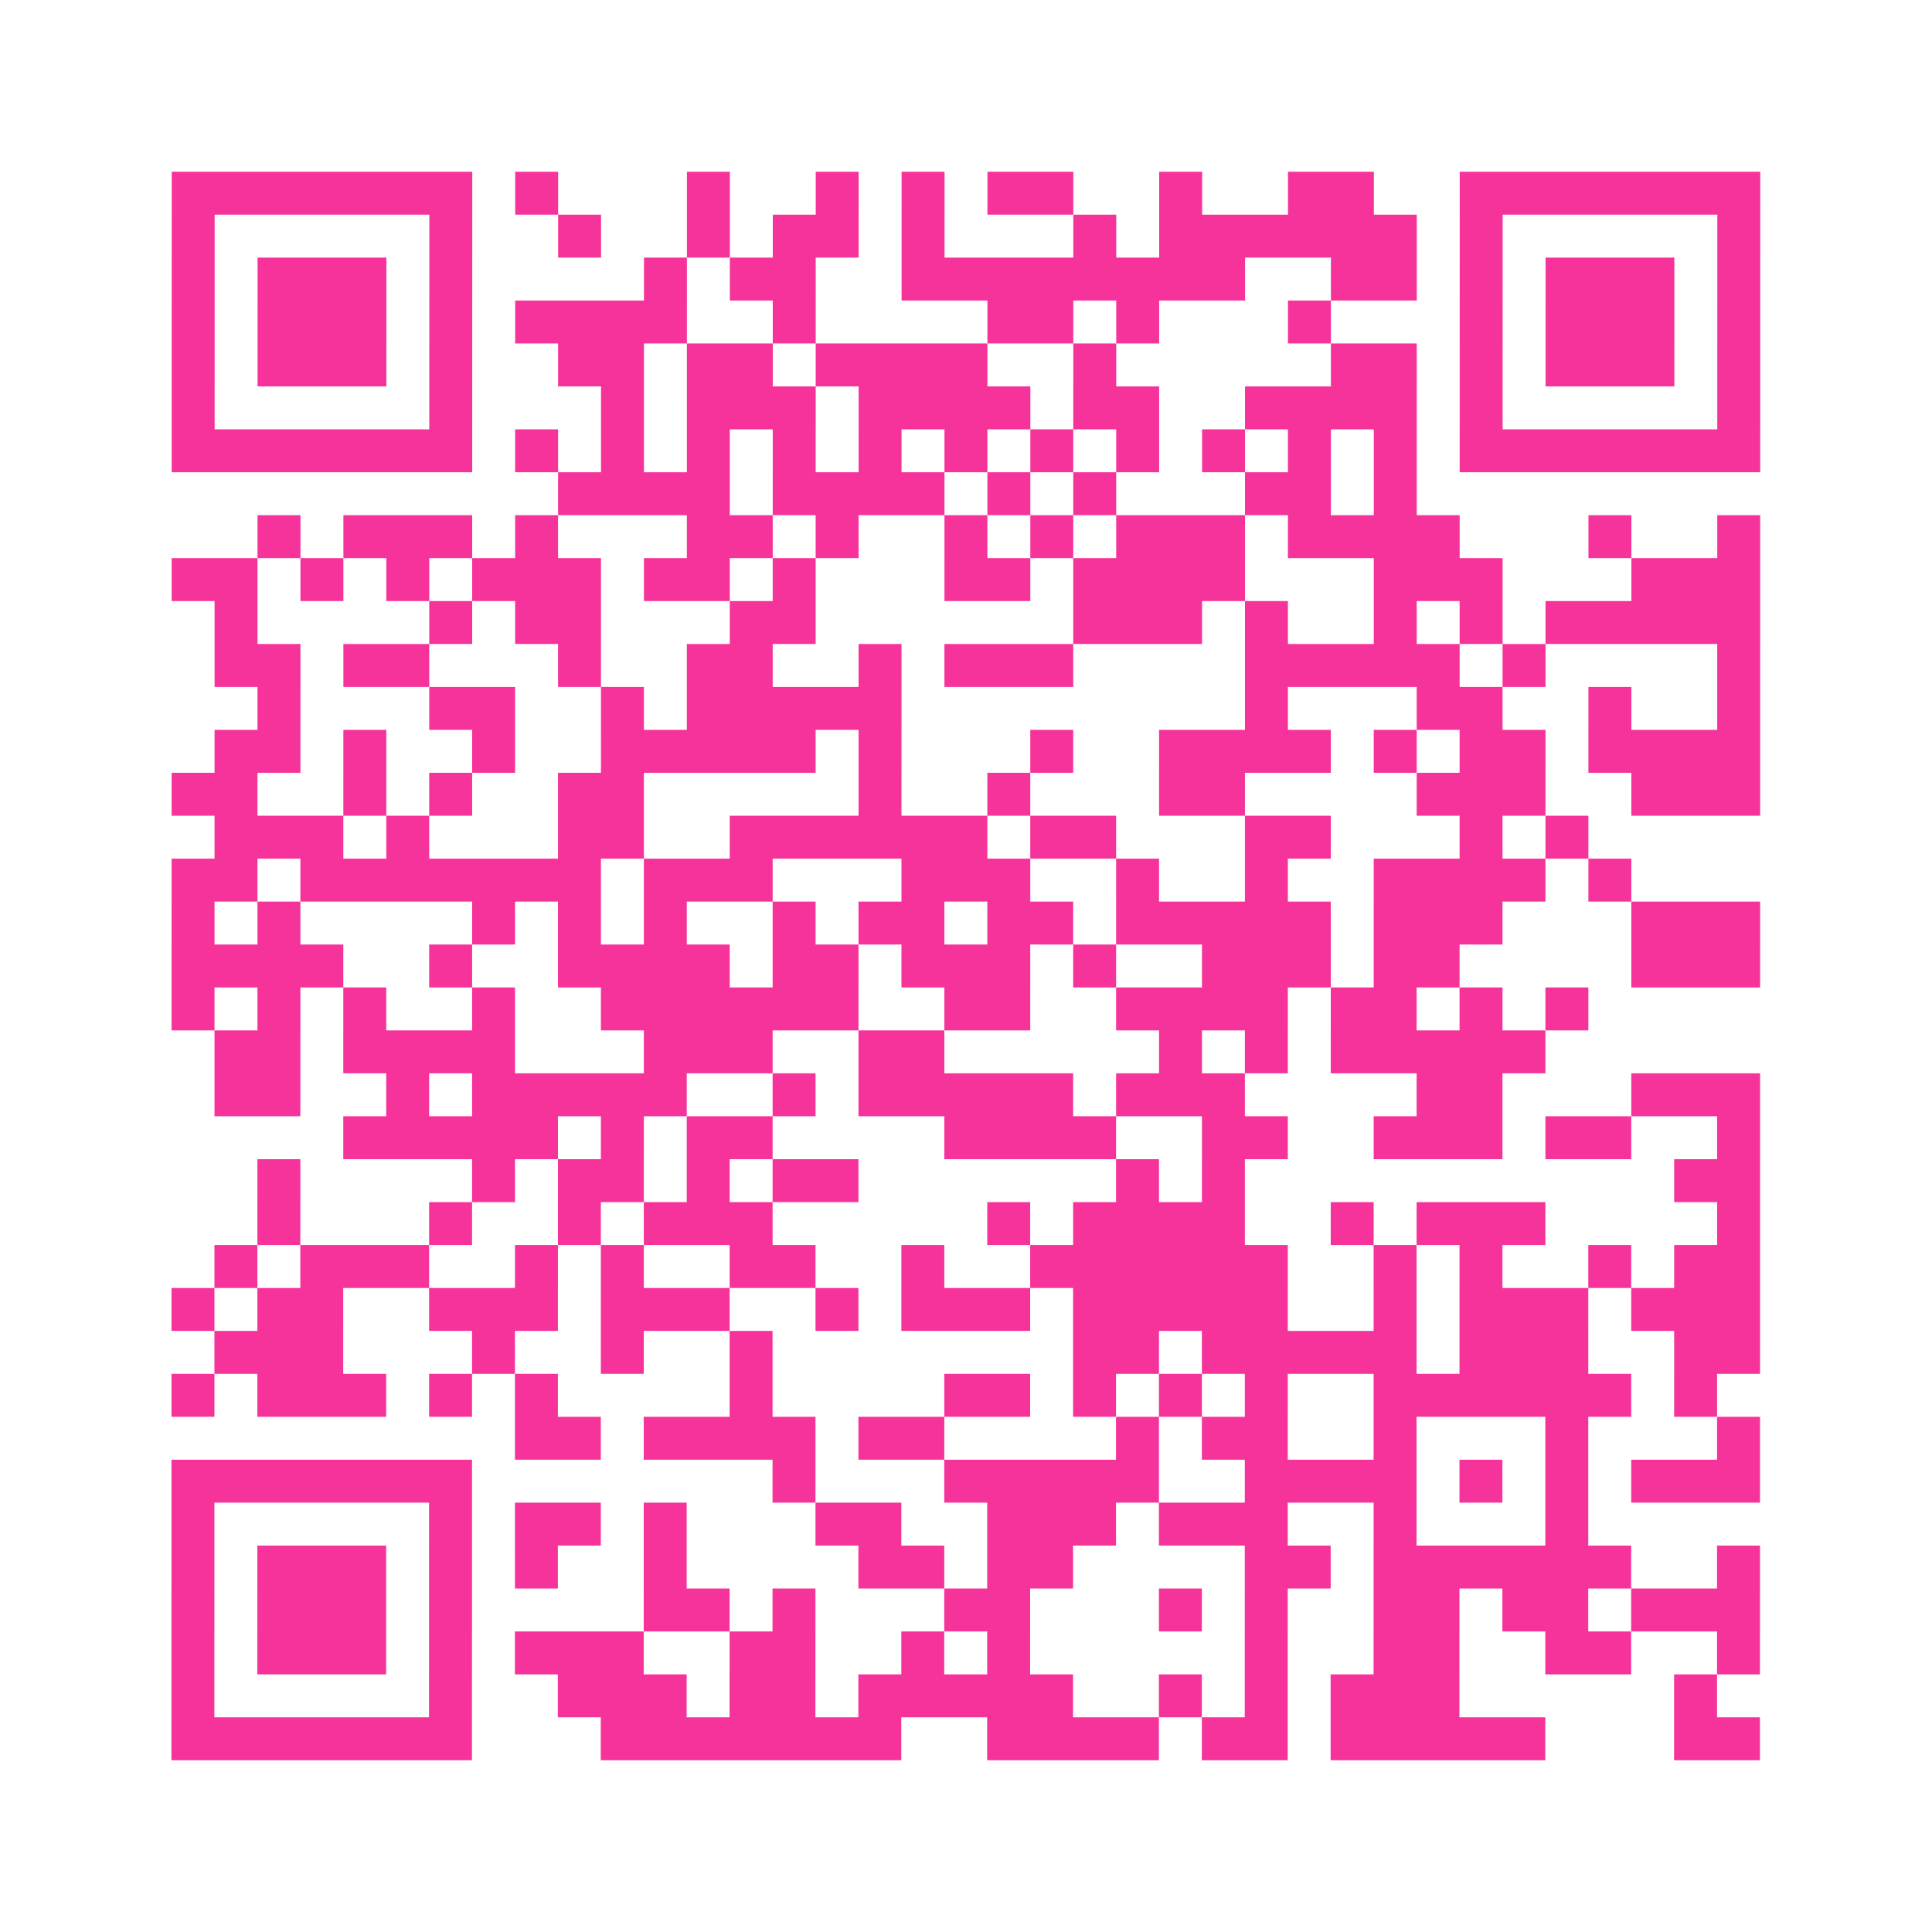 <?xml version="1.0" encoding="UTF-8"?>
<svg xmlns="http://www.w3.org/2000/svg" viewBox="0 0 45 45" class="pyqrcode"><path fill="transparent" d="M0 0h45v45h-45z"/><path stroke="#f6339b" class="pyqrline" d="M4 4.5h7m1 0h1m3 0h1m2 0h1m1 0h1m1 0h2m2 0h1m2 0h2m2 0h7m-37 1h1m5 0h1m2 0h1m2 0h1m1 0h2m1 0h1m3 0h1m1 0h6m1 0h1m5 0h1m-37 1h1m1 0h3m1 0h1m4 0h1m1 0h2m2 0h8m2 0h2m1 0h1m1 0h3m1 0h1m-37 1h1m1 0h3m1 0h1m1 0h4m2 0h1m4 0h2m1 0h1m3 0h1m3 0h1m1 0h3m1 0h1m-37 1h1m1 0h3m1 0h1m2 0h2m1 0h2m1 0h4m2 0h1m5 0h2m1 0h1m1 0h3m1 0h1m-37 1h1m5 0h1m3 0h1m1 0h3m1 0h4m1 0h2m2 0h4m1 0h1m5 0h1m-37 1h7m1 0h1m1 0h1m1 0h1m1 0h1m1 0h1m1 0h1m1 0h1m1 0h1m1 0h1m1 0h1m1 0h1m1 0h7m-28 1h4m1 0h4m1 0h1m1 0h1m3 0h2m1 0h1m-27 1h1m1 0h3m1 0h1m3 0h2m1 0h1m2 0h1m1 0h1m1 0h3m1 0h4m3 0h1m2 0h1m-37 1h2m1 0h1m1 0h1m1 0h3m1 0h2m1 0h1m3 0h2m1 0h4m3 0h3m3 0h3m-36 1h1m4 0h1m1 0h2m3 0h2m6 0h3m1 0h1m2 0h1m1 0h1m1 0h5m-36 1h2m1 0h2m3 0h1m2 0h2m2 0h1m1 0h3m4 0h5m1 0h1m4 0h1m-35 1h1m3 0h2m2 0h1m1 0h5m8 0h1m3 0h2m2 0h1m2 0h1m-36 1h2m1 0h1m2 0h1m2 0h5m1 0h1m3 0h1m2 0h4m1 0h1m1 0h2m1 0h4m-37 1h2m2 0h1m1 0h1m2 0h2m5 0h1m2 0h1m3 0h2m4 0h3m2 0h3m-36 1h3m1 0h1m3 0h2m2 0h6m1 0h2m3 0h2m3 0h1m1 0h1m-33 1h2m1 0h7m1 0h3m3 0h3m2 0h1m2 0h1m2 0h4m1 0h1m-34 1h1m1 0h1m4 0h1m1 0h1m1 0h1m2 0h1m1 0h2m1 0h2m1 0h5m1 0h3m3 0h3m-37 1h4m2 0h1m2 0h4m1 0h2m1 0h3m1 0h1m2 0h3m1 0h2m4 0h3m-37 1h1m1 0h1m1 0h1m2 0h1m2 0h6m2 0h2m2 0h4m1 0h2m1 0h1m1 0h1m-32 1h2m1 0h4m3 0h3m2 0h2m5 0h1m1 0h1m1 0h5m-31 1h2m2 0h1m1 0h5m2 0h1m1 0h5m1 0h3m4 0h2m3 0h3m-33 1h5m1 0h1m1 0h2m4 0h4m2 0h2m2 0h3m1 0h2m2 0h1m-35 1h1m4 0h1m1 0h2m1 0h1m1 0h2m6 0h1m1 0h1m10 0h2m-35 1h1m3 0h1m2 0h1m1 0h3m5 0h1m1 0h4m2 0h1m1 0h3m4 0h1m-36 1h1m1 0h3m2 0h1m1 0h1m2 0h2m2 0h1m2 0h6m2 0h1m1 0h1m2 0h1m1 0h2m-37 1h1m1 0h2m2 0h3m1 0h3m2 0h1m1 0h3m1 0h5m2 0h1m1 0h3m1 0h3m-36 1h3m3 0h1m2 0h1m2 0h1m7 0h2m1 0h5m1 0h3m2 0h2m-37 1h1m1 0h3m1 0h1m1 0h1m4 0h1m4 0h2m1 0h1m1 0h1m1 0h1m2 0h6m1 0h1m-28 1h2m1 0h4m1 0h2m4 0h1m1 0h2m2 0h1m3 0h1m3 0h1m-37 1h7m7 0h1m3 0h5m2 0h4m1 0h1m1 0h1m1 0h3m-37 1h1m5 0h1m1 0h2m1 0h1m3 0h2m2 0h3m1 0h3m2 0h1m3 0h1m-33 1h1m1 0h3m1 0h1m1 0h1m2 0h1m4 0h2m1 0h2m4 0h2m1 0h6m2 0h1m-37 1h1m1 0h3m1 0h1m4 0h2m1 0h1m3 0h2m3 0h1m1 0h1m2 0h2m1 0h2m1 0h3m-37 1h1m1 0h3m1 0h1m1 0h3m2 0h2m2 0h1m1 0h1m5 0h1m2 0h2m2 0h2m2 0h1m-37 1h1m5 0h1m2 0h3m1 0h2m1 0h5m2 0h1m1 0h1m1 0h3m5 0h1m-36 1h7m3 0h7m2 0h4m1 0h2m1 0h5m3 0h2"/></svg>
